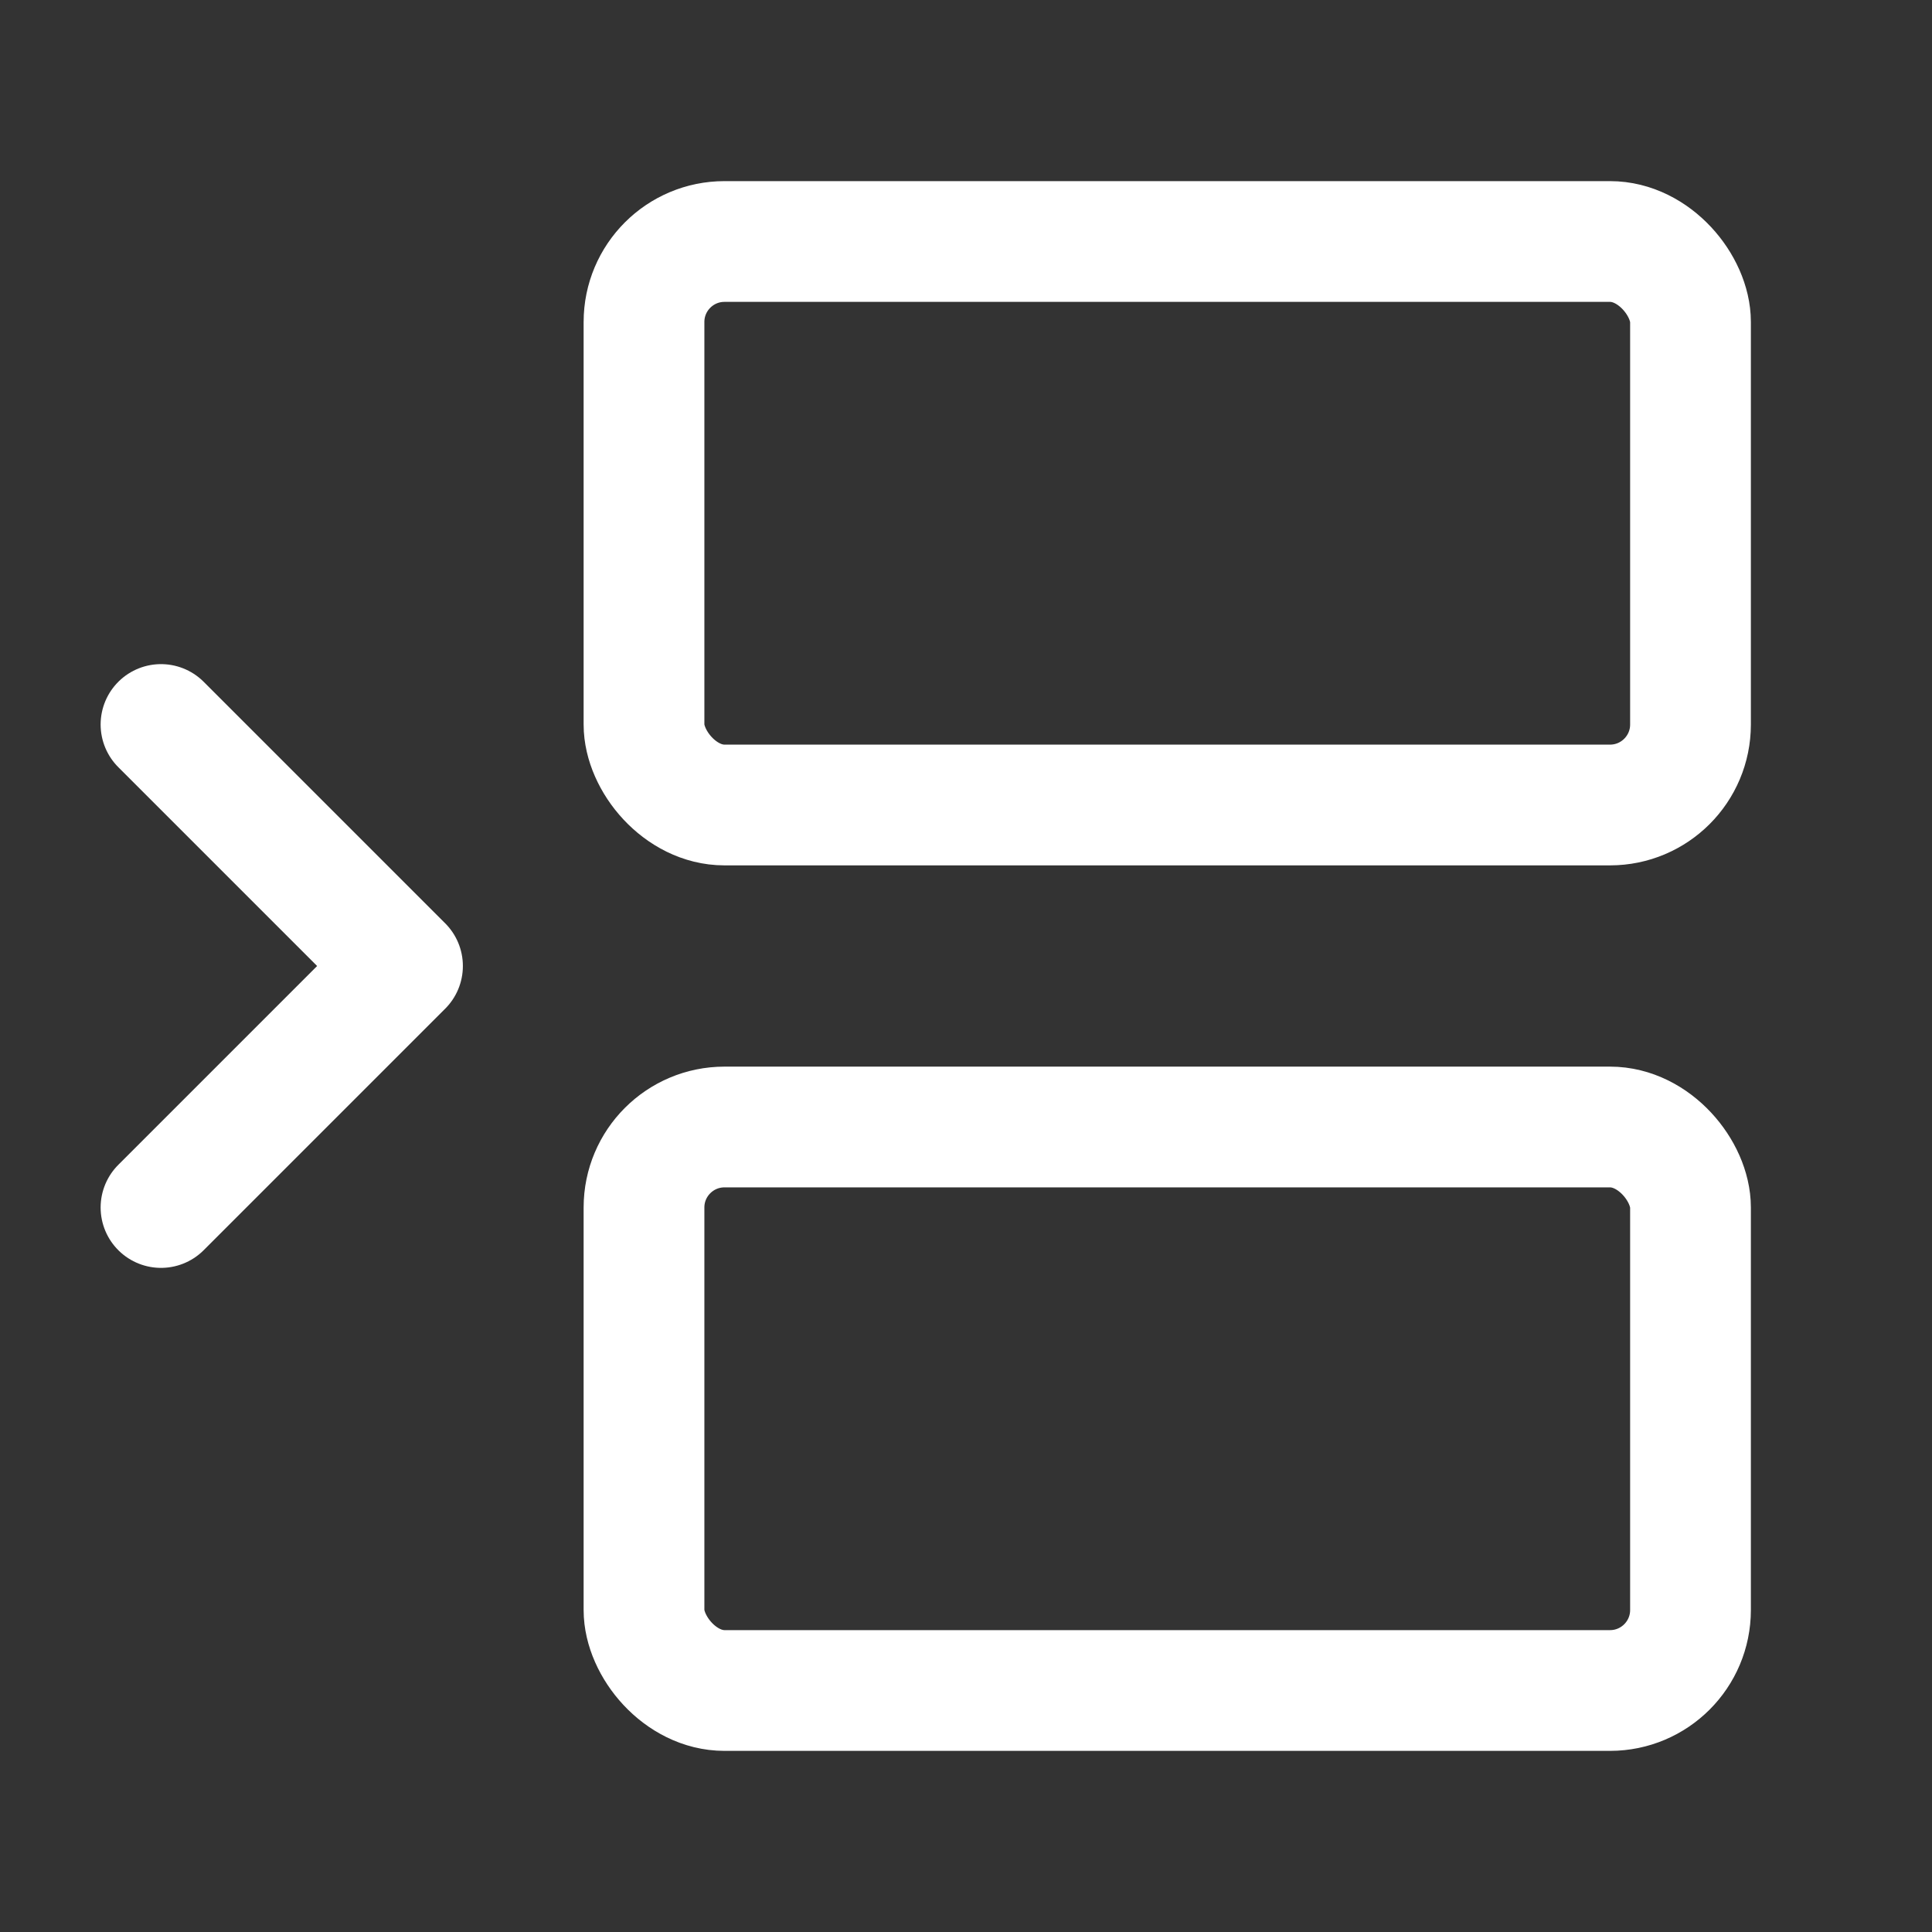 <svg xmlns="http://www.w3.org/2000/svg" width="24" height="24" viewBox="0 0 24 24" fill="none" stroke="white" stroke-width="1.5" stroke-linecap="round" stroke-linejoin="round" class="lucide lucide-between-horizontal-start-icon lucide-between-horizontal-start"><rect x="0" y="0" width="24" height="24" fill="#333333" stroke="none"/><rect width="13" height="7" x="8" y="3" rx="1"/><path d="m2 9 3 3-3 3"/><rect width="13" height="7" x="8" y="14" rx="1"/></svg>